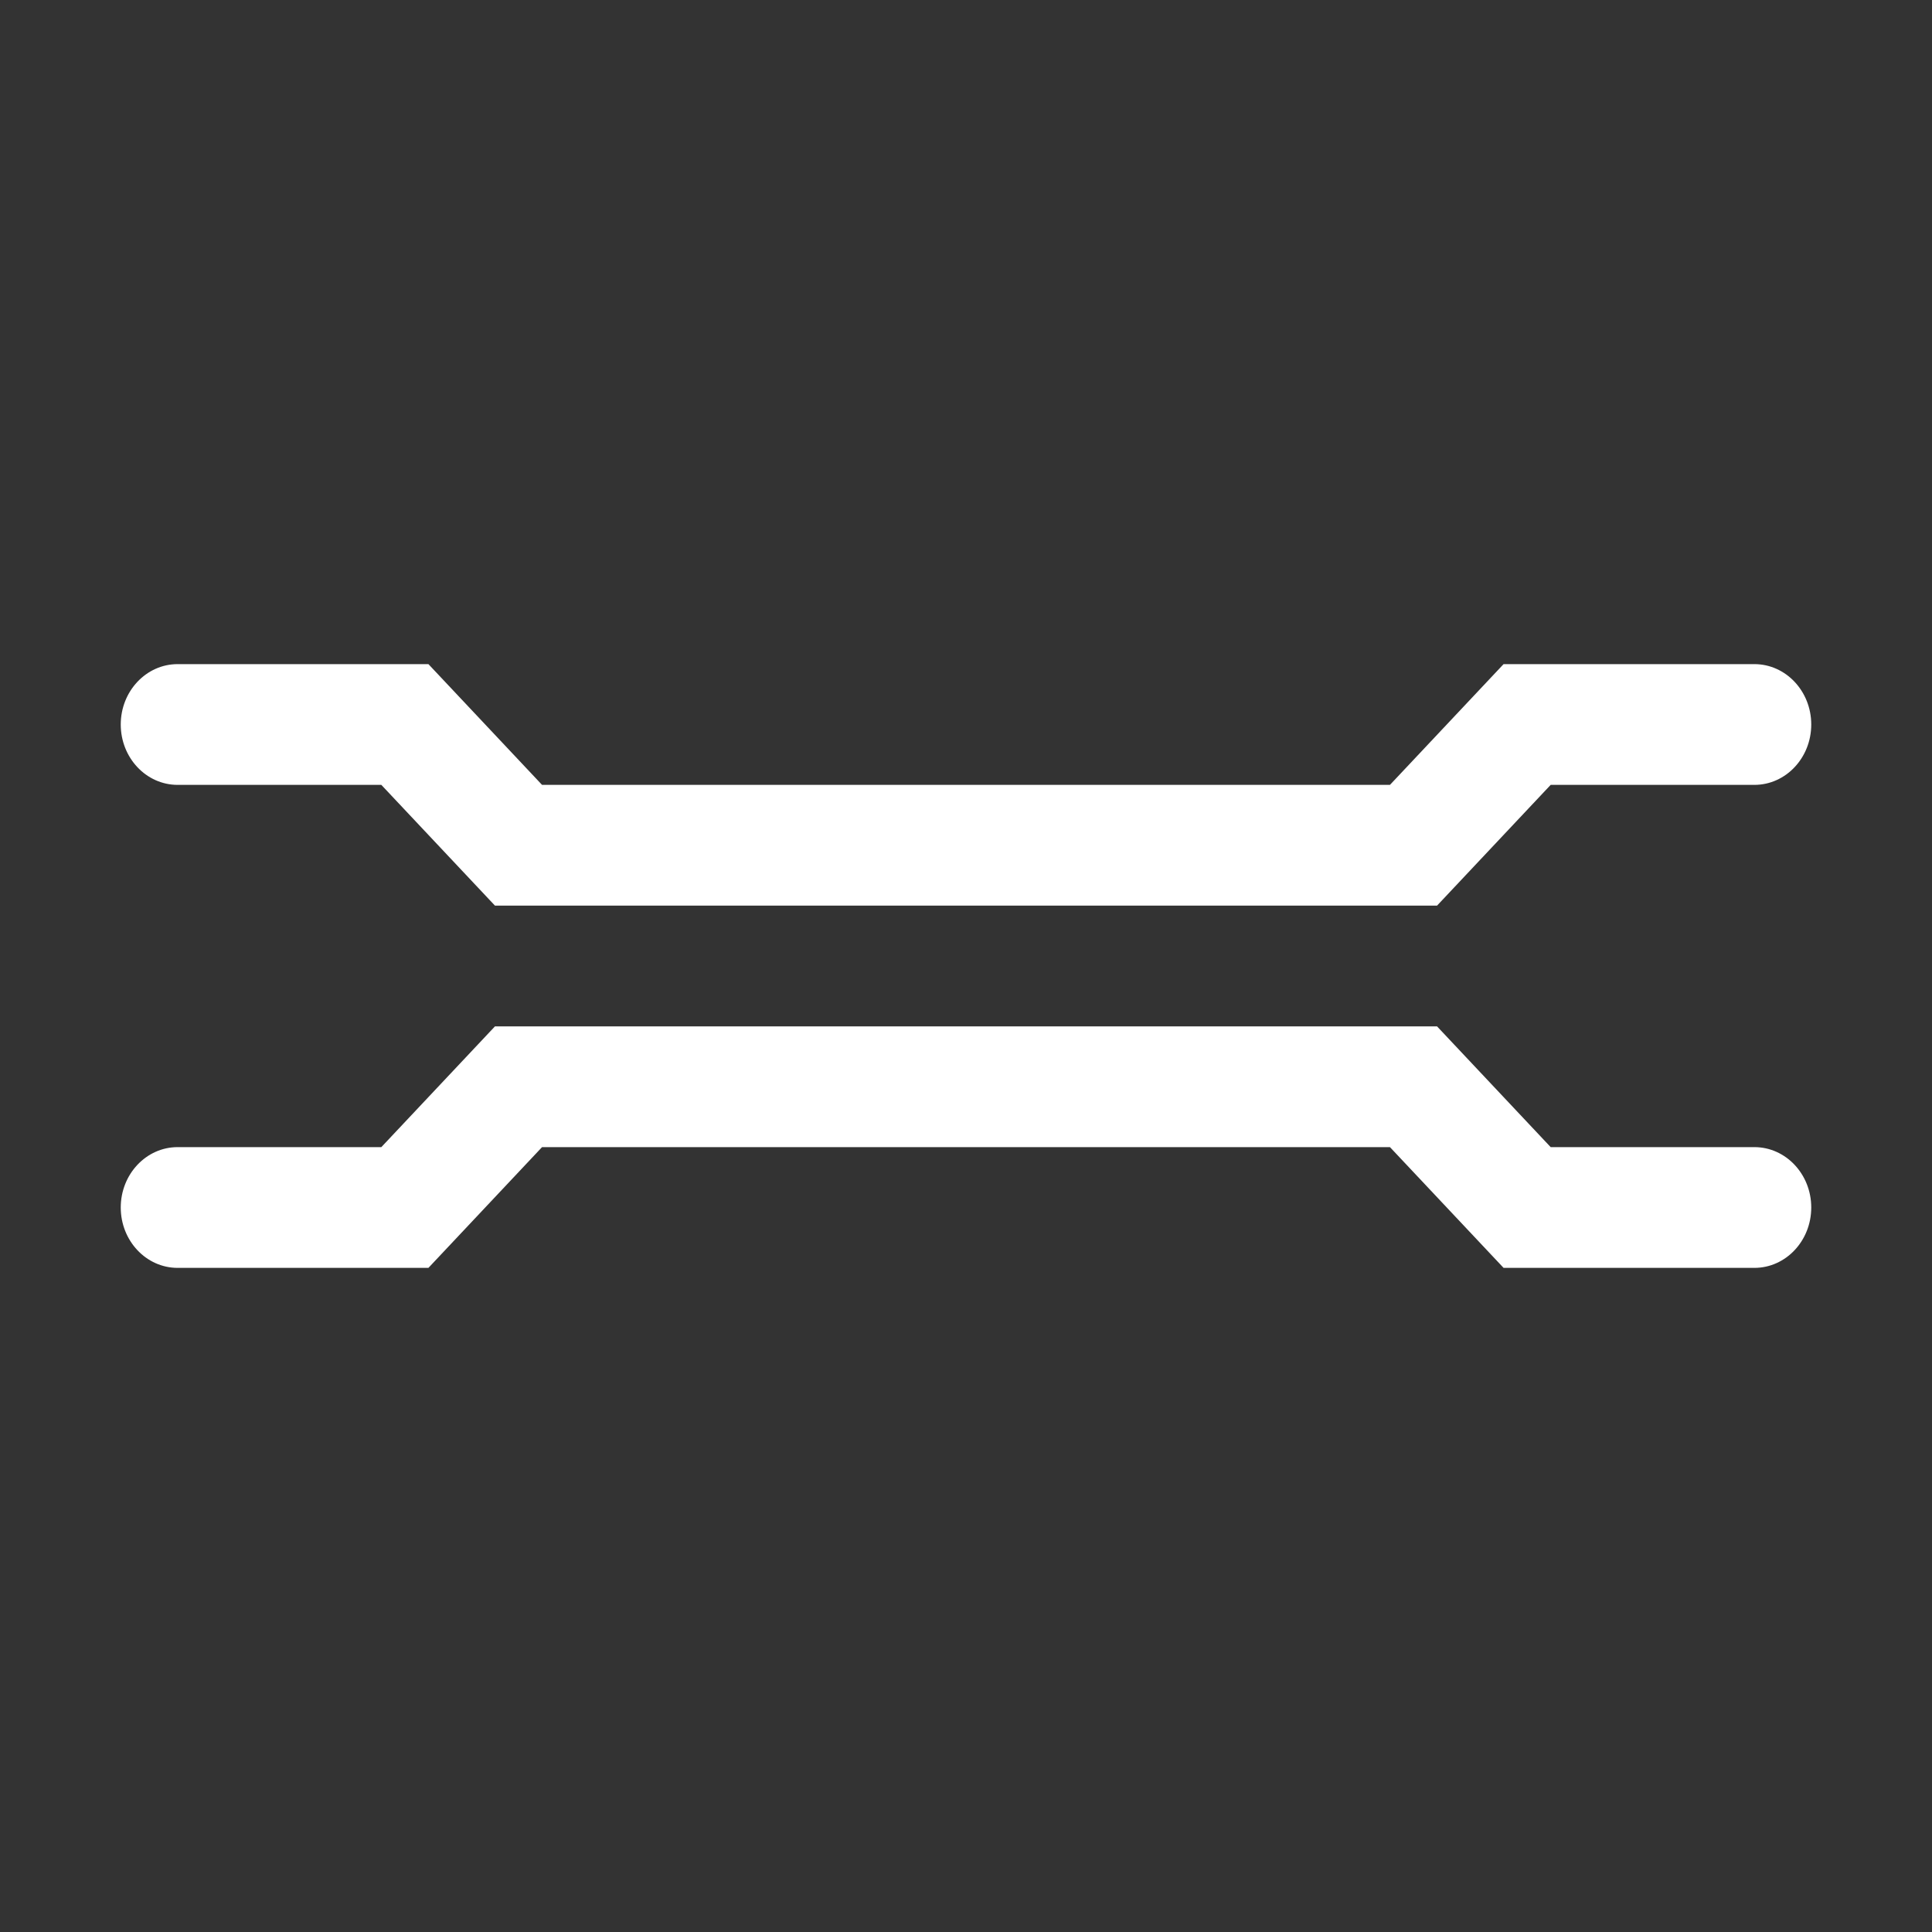 <svg width="16" height="16" viewBox="0 0 16 16" fill="none" xmlns="http://www.w3.org/2000/svg">
<rect x="0" y="0" width="16" height="16" fill="#333333" stroke="none"/>
<path d="M15 10C15 9.724 14.789 9.5 14.529 9.5H12.842L11.901 8.5H4.099L3.158 9.5H1.471C1.211 9.5 1 9.724 1 10C1 10.276 1.211 10.5 1.471 10.5H3.548L4.489 9.5H11.511L12.452 10.5H14.529C14.789 10.5 15 10.276 15 10Z" fill="white"/>
<path d="M1.471 6.5C1.211 6.5 1 6.276 1 6C1 5.724 1.211 5.5 1.471 5.5H3.548L4.489 6.5L11.511 6.5L12.452 5.5H14.529C14.789 5.5 15 5.724 15 6C15 6.276 14.789 6.5 14.529 6.5H12.842L11.901 7.5H4.099L3.158 6.5H1.471Z" fill="white"/>
</svg>
